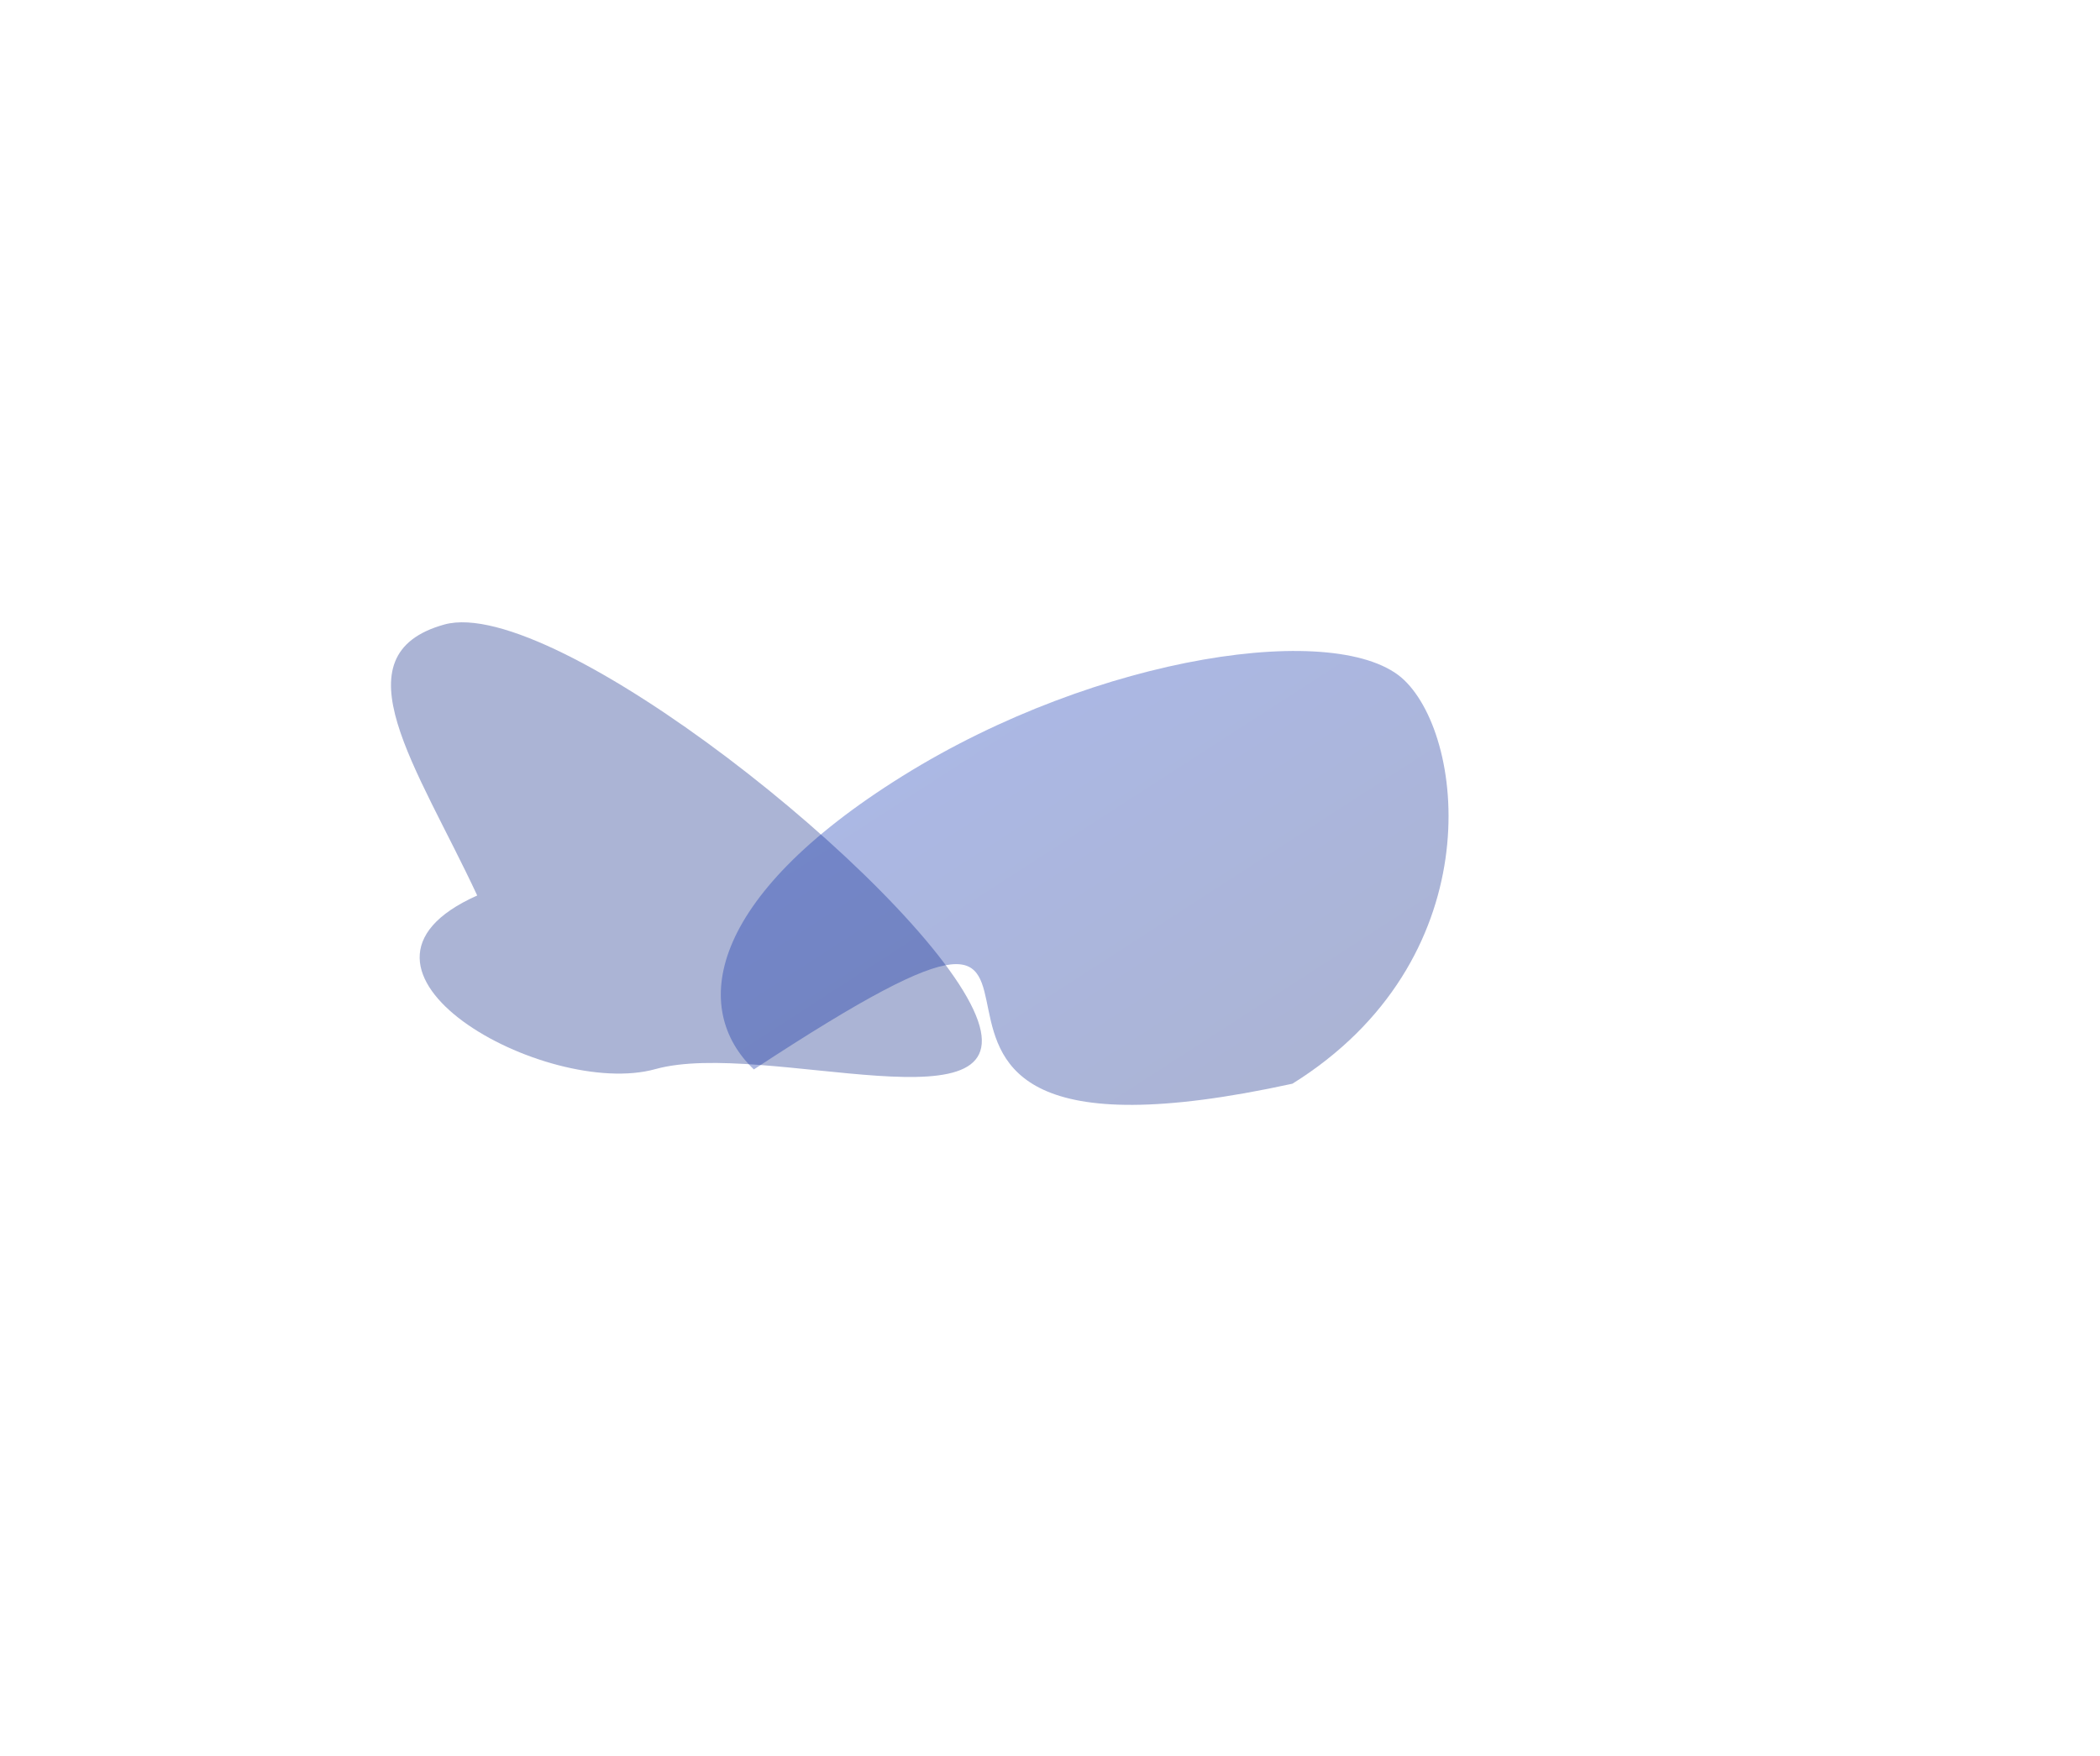 <svg width="1614" height="1350" viewBox="0 0 1614 1350" fill="none" xmlns="http://www.w3.org/2000/svg">
<g opacity="0.33" filter="url(#filter0_f_2061_1722)">
<path d="M503.74 821.884C419.913 845.188 239.143 745.326 366.779 688.426C321.043 590.316 257.675 503.412 341.501 480.108C425.328 456.804 702.342 677.943 748.078 776.053C793.814 874.163 587.567 798.58 503.74 821.884Z" fill="#001a80"/>
</g>
<g opacity="0.33" filter="url(#filter1_f_2061_1722)">
<path d="M1079.19 522.792C1127.54 569.069 1144.18 739.114 993.321 833.112C579.061 923.647 922.838 596.586 579.388 822.137C531.036 775.86 542.805 690.58 693.663 596.582C844.522 502.584 1030.84 476.515 1079.19 522.792Z" fill="url(#paint0_linear_2061_1722)"/>
</g>
<defs>
<filter id="filter0_f_2061_1722" x="0.502" y="178.399" width="1054.11" height="949.55" filterUnits="userSpaceOnUse" color-interpolation-filters="sRGB">
<feFlood flood-opacity="0" result="BackgroundImageFix"/>
<feBlend mode="normal" in="SourceGraphic" in2="BackgroundImageFix" result="shape"/>
<feGaussianBlur stdDeviation="150" result="effect1_foregroundBlur_2061_1722"/>
</filter>
<filter id="filter1_f_2061_1722" x="53.999" y="0.444" width="1559.32" height="1348.94" filterUnits="userSpaceOnUse" color-interpolation-filters="sRGB">
<feFlood flood-opacity="0" result="BackgroundImageFix"/>
<feBlend mode="normal" in="SourceGraphic" in2="BackgroundImageFix" result="shape"/>
<feGaussianBlur stdDeviation="250" result="effect1_foregroundBlur_2061_1722"/>
</filter>
<linearGradient id="paint0_linear_2061_1722" x1="723.827" y1="577.788" x2="1062.48" y2="1101.95" gradientUnits="userSpaceOnUse">
<stop stop-color="#0026ad"/>
<stop offset="1" stop-color="#00125c"/>
</linearGradient>
</defs>
</svg>